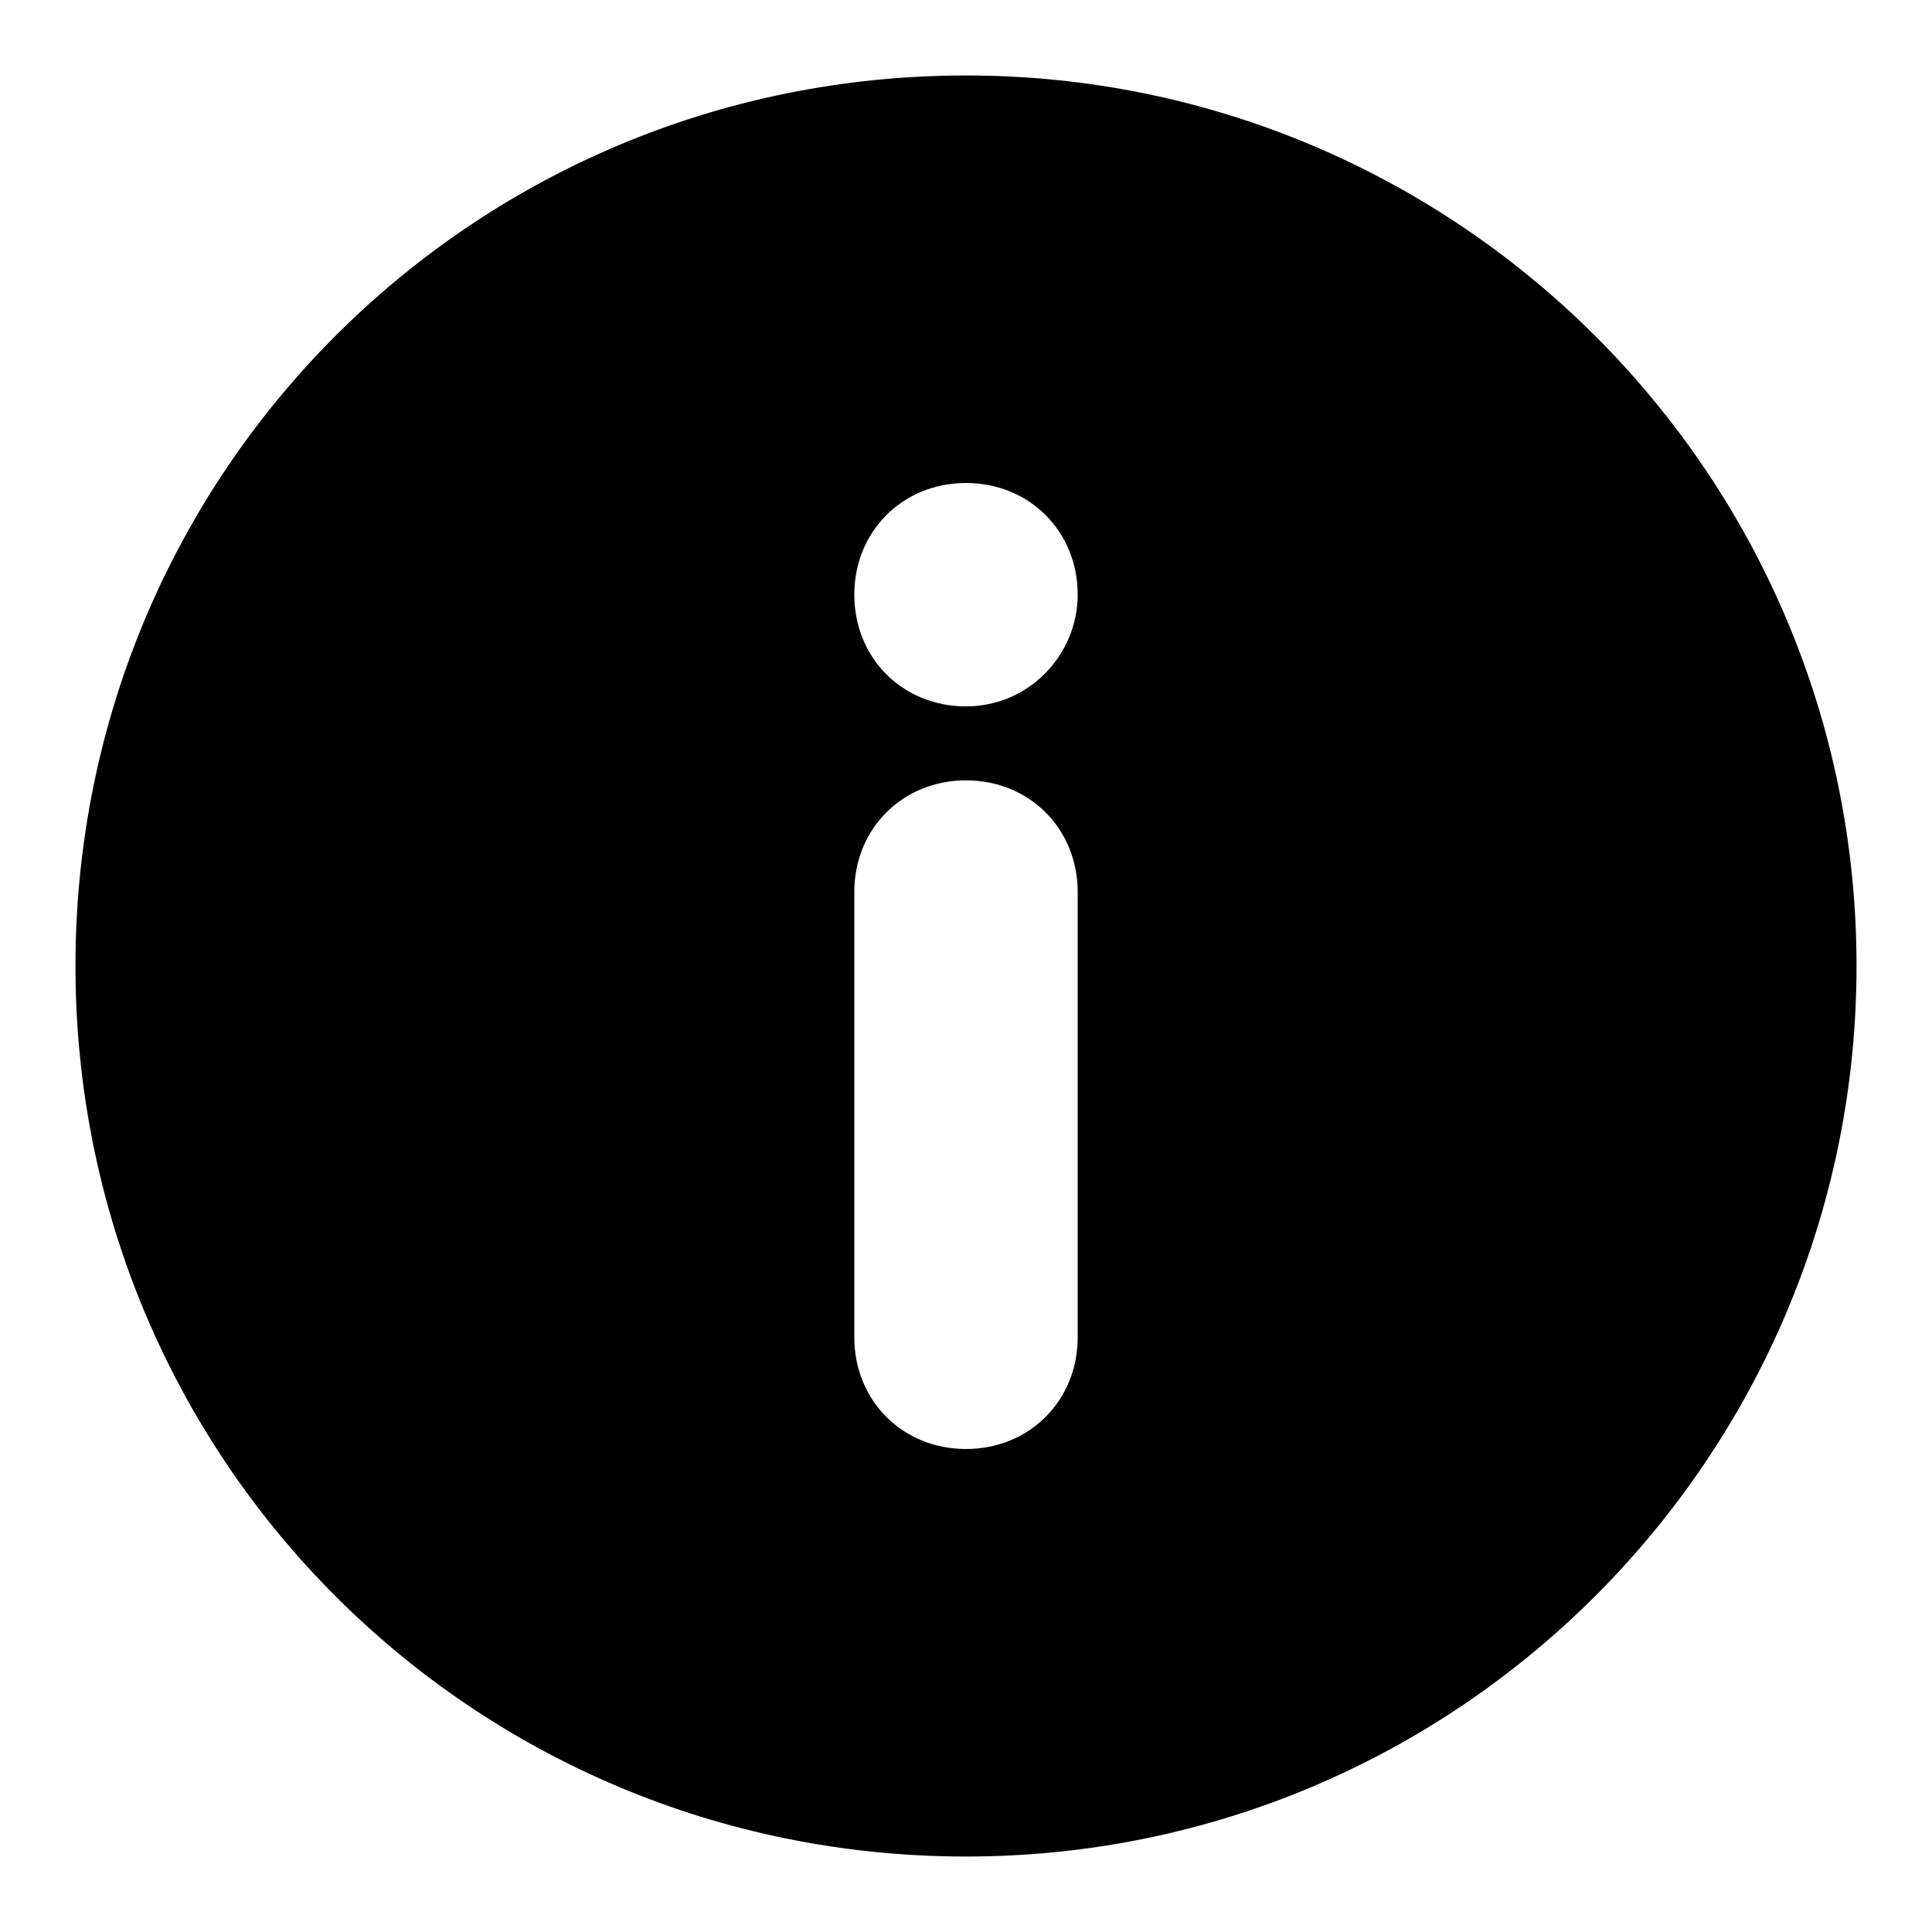 <?xml version="1.0" encoding="utf-8"?>
<!-- Svg Vector Icons : http://www.onlinewebfonts.com/icon -->
<!DOCTYPE svg PUBLIC "-//W3C//DTD SVG 1.1//EN" "http://www.w3.org/Graphics/SVG/1.1/DTD/svg11.dtd">
<svg version="1.1" xmlns="http://www.w3.org/2000/svg" xmlns:xlink="http://www.w3.org/1999/xlink" x="0px" y="0px" viewBox="0 0 256 256" enable-background="new 0 0 256 256" xml:space="preserve">
<g><g><path fill="#000000" d="M128,10C62.6,10,10,62.6,10,128c0,65.4,52.6,118,118,118c65.4,0,118-53.1,118-118C246,62.6,192.9,10,128,10z M142.8,177.2c0,8.4-6.4,14.8-14.8,14.8c-8.4,0-14.8-6.4-14.8-14.8v-59c0-8.4,6.4-14.8,14.8-14.8c8.4,0,14.8,6.4,14.8,14.8V177.2z M128,93.6c-8.4,0-14.8-6.4-14.8-14.8c0-8.4,6.4-14.8,14.8-14.8c8.4,0,14.8,6.4,14.8,14.8C142.8,86.7,136.4,93.6,128,93.6z"/></g></g>
</svg>